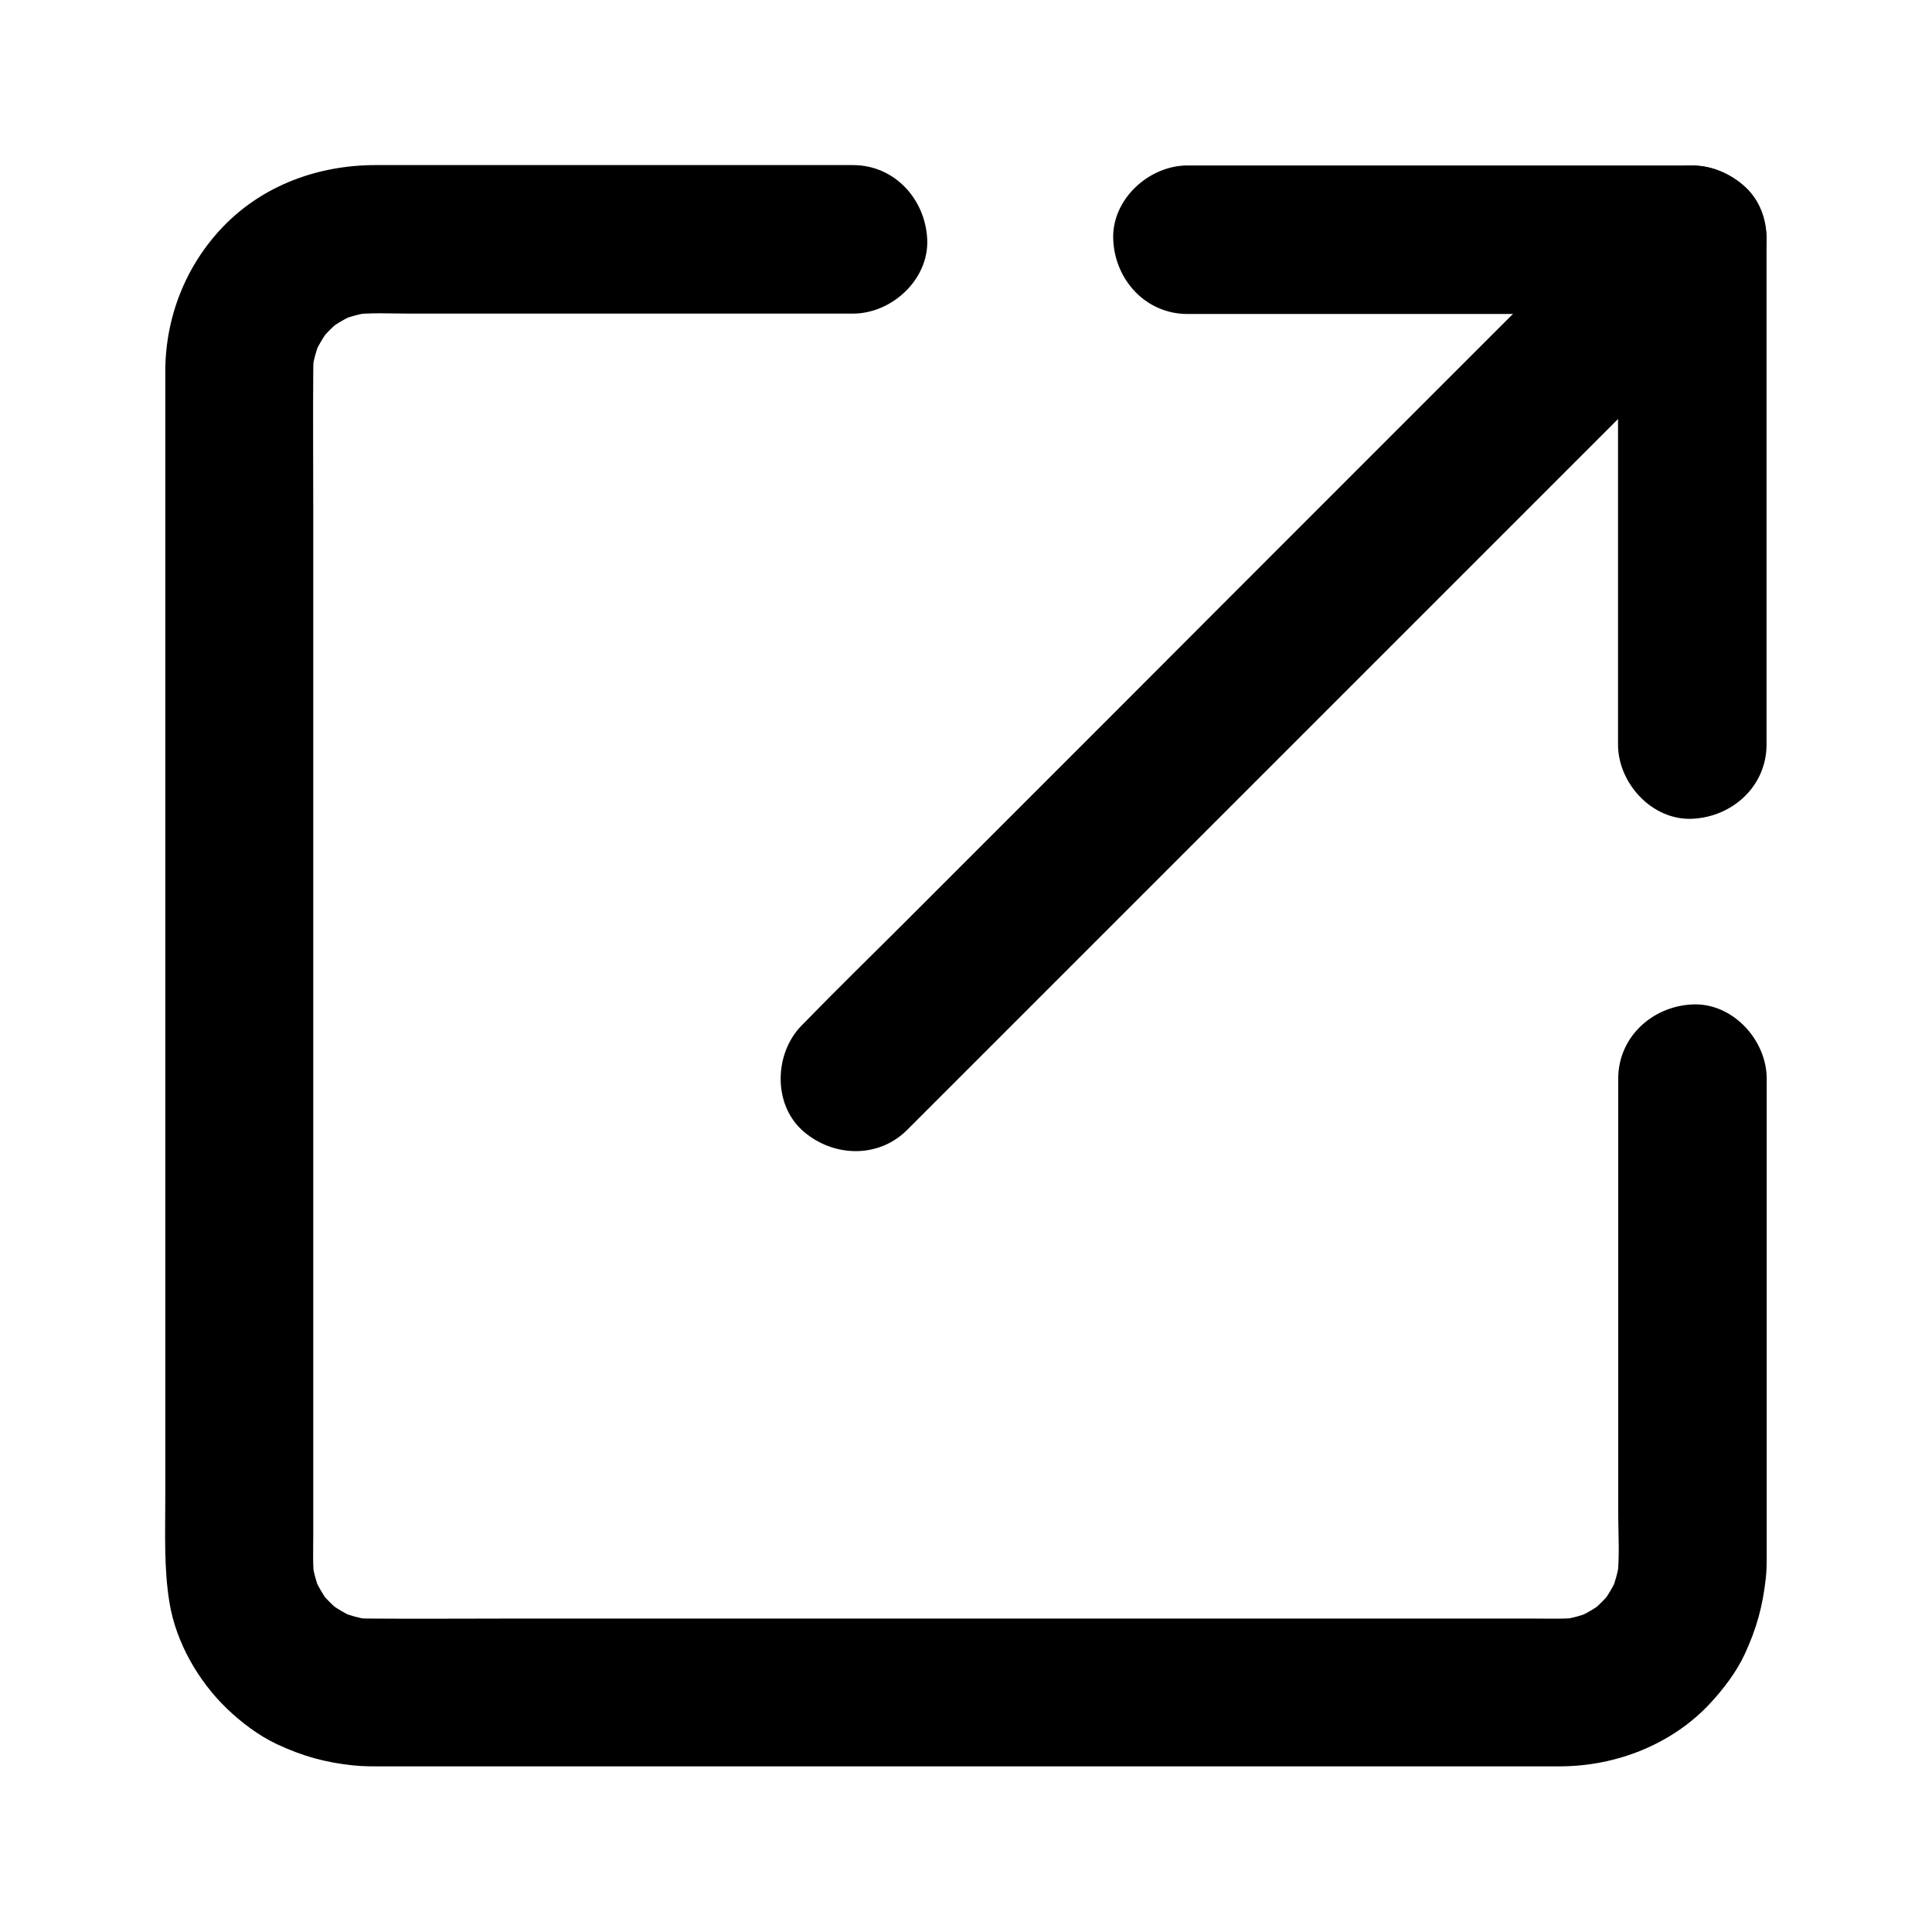 <?xml version="1.0" encoding="UTF-8"?>
<!-- Uploaded to: SVG Repo, www.svgrepo.com, Generator: SVG Repo Mixer Tools -->
<svg fill="#000000" width="800px" height="800px" version="1.1" viewBox="144 144 512 512" xmlns="http://www.w3.org/2000/svg">
 <g>
  <path d="m458.7 227.21h45.117 72.176 16.48c-6.543-6.543-13.137-13.137-19.68-19.68v45.117 72.176 16.48c0 10.281 9.055 20.172 19.68 19.68 10.676-0.492 19.68-8.66 19.68-19.68v-45.117-72.176-16.48c0-10.629-9.004-19.68-19.68-19.68h-45.117-72.176-16.48c-10.281 0-20.172 9.055-19.68 19.68 0.441 10.629 8.609 19.68 19.68 19.68z"/>
  <path d="m384.4 443.44 194.73-194.73c9.004-9.004 18.105-17.859 26.961-26.961l0.395-0.395c7.281-7.281 7.824-20.664 0-27.848-7.871-7.231-20.074-7.773-27.848 0-7.379 7.379-14.711 14.711-22.09 22.09-17.664 17.664-35.324 35.324-53.039 53.039-21.402 21.402-42.805 42.805-64.156 64.207-18.5 18.5-36.949 36.949-55.449 55.449-9.004 9.004-18.105 17.859-26.961 26.961l-0.395 0.395c-7.281 7.281-7.824 20.664 0 27.848 7.871 7.133 20.074 7.723 27.848-0.051z"/>
  <path d="m572.84 429.91v44.82 69.57c0 6.148 0.492 12.594-0.344 18.746 0.246-1.723 0.492-3.492 0.688-5.215-0.441 2.856-1.18 5.559-2.262 8.266 0.641-1.574 1.328-3.148 1.969-4.723-1.18 2.805-2.707 5.363-4.527 7.824 1.031-1.328 2.066-2.656 3.102-3.984-1.871 2.363-3.984 4.477-6.348 6.348 1.328-1.031 2.656-2.066 3.984-3.102-2.41 1.82-5.019 3.344-7.824 4.527 1.574-0.641 3.148-1.328 4.723-1.969-2.656 1.082-5.41 1.82-8.266 2.262 1.723-0.246 3.492-0.492 5.215-0.688-4.035 0.543-8.215 0.344-12.301 0.344h-22.828-76.16-92.594-79.703c-12.496 0-24.992 0.098-37.441 0-1.672 0-3.344-0.098-5.019-0.344 1.723 0.246 3.492 0.492 5.215 0.688-2.856-0.441-5.559-1.18-8.266-2.262 1.574 0.641 3.148 1.328 4.723 1.969-2.805-1.18-5.363-2.707-7.824-4.527 1.328 1.031 2.656 2.066 3.984 3.102-2.363-1.871-4.477-3.984-6.348-6.348 1.031 1.328 2.066 2.656 3.102 3.984-1.82-2.41-3.344-5.019-4.527-7.824 0.641 1.574 1.328 3.148 1.969 4.723-1.082-2.656-1.82-5.41-2.262-8.266 0.246 1.723 0.492 3.492 0.688 5.215-0.543-4.035-0.344-8.215-0.344-12.301v-22.828-76.16-92.594-79.703c0-12.496-0.098-24.992 0-37.441 0-1.672 0.098-3.344 0.344-5.019-0.246 1.723-0.492 3.492-0.688 5.215 0.441-2.856 1.18-5.559 2.262-8.266-0.641 1.574-1.328 3.148-1.969 4.723 1.18-2.805 2.707-5.363 4.527-7.824-1.031 1.328-2.066 2.656-3.102 3.984 1.871-2.363 3.984-4.477 6.348-6.348-1.328 1.031-2.656 2.066-3.984 3.102 2.41-1.82 5.019-3.344 7.824-4.527-1.574 0.641-3.148 1.328-4.723 1.969 2.656-1.082 5.41-1.82 8.266-2.262-1.723 0.246-3.492 0.492-5.215 0.688 5.215-0.688 10.629-0.344 15.844-0.344h30.453 70.504 16.336c10.281 0 20.172-9.055 19.68-19.68-0.492-10.676-8.66-19.68-19.68-19.68h-40.148-67.059-19.285c-15.105 0-29.766 5.266-40.395 16.285-9.988 10.383-15.352 24.109-15.352 38.473v8.953 41.871 62.879 70.898 65.93 48.02c0 9.297-0.395 18.598 1.133 27.797 1.723 10.383 7.625 20.664 15.152 27.898 3.836 3.691 8.363 7.133 13.234 9.445 6.84 3.199 12.84 4.871 20.32 5.656 2.805 0.297 5.559 0.246 8.363 0.246h34.734 58.941 70.109 68.141 53.777 25.828c14.762-0.051 29.57-5.805 39.703-16.727 3.543-3.836 6.938-8.266 9.152-13.039 3.148-6.84 4.723-12.594 5.559-20.023 0.246-2.117 0.246-4.231 0.246-6.348v-52.102-63.172-10.824c0-10.281-9.055-20.172-19.68-19.68-10.672 0.484-19.676 8.652-19.676 19.723z"/>
 </g>
</svg>